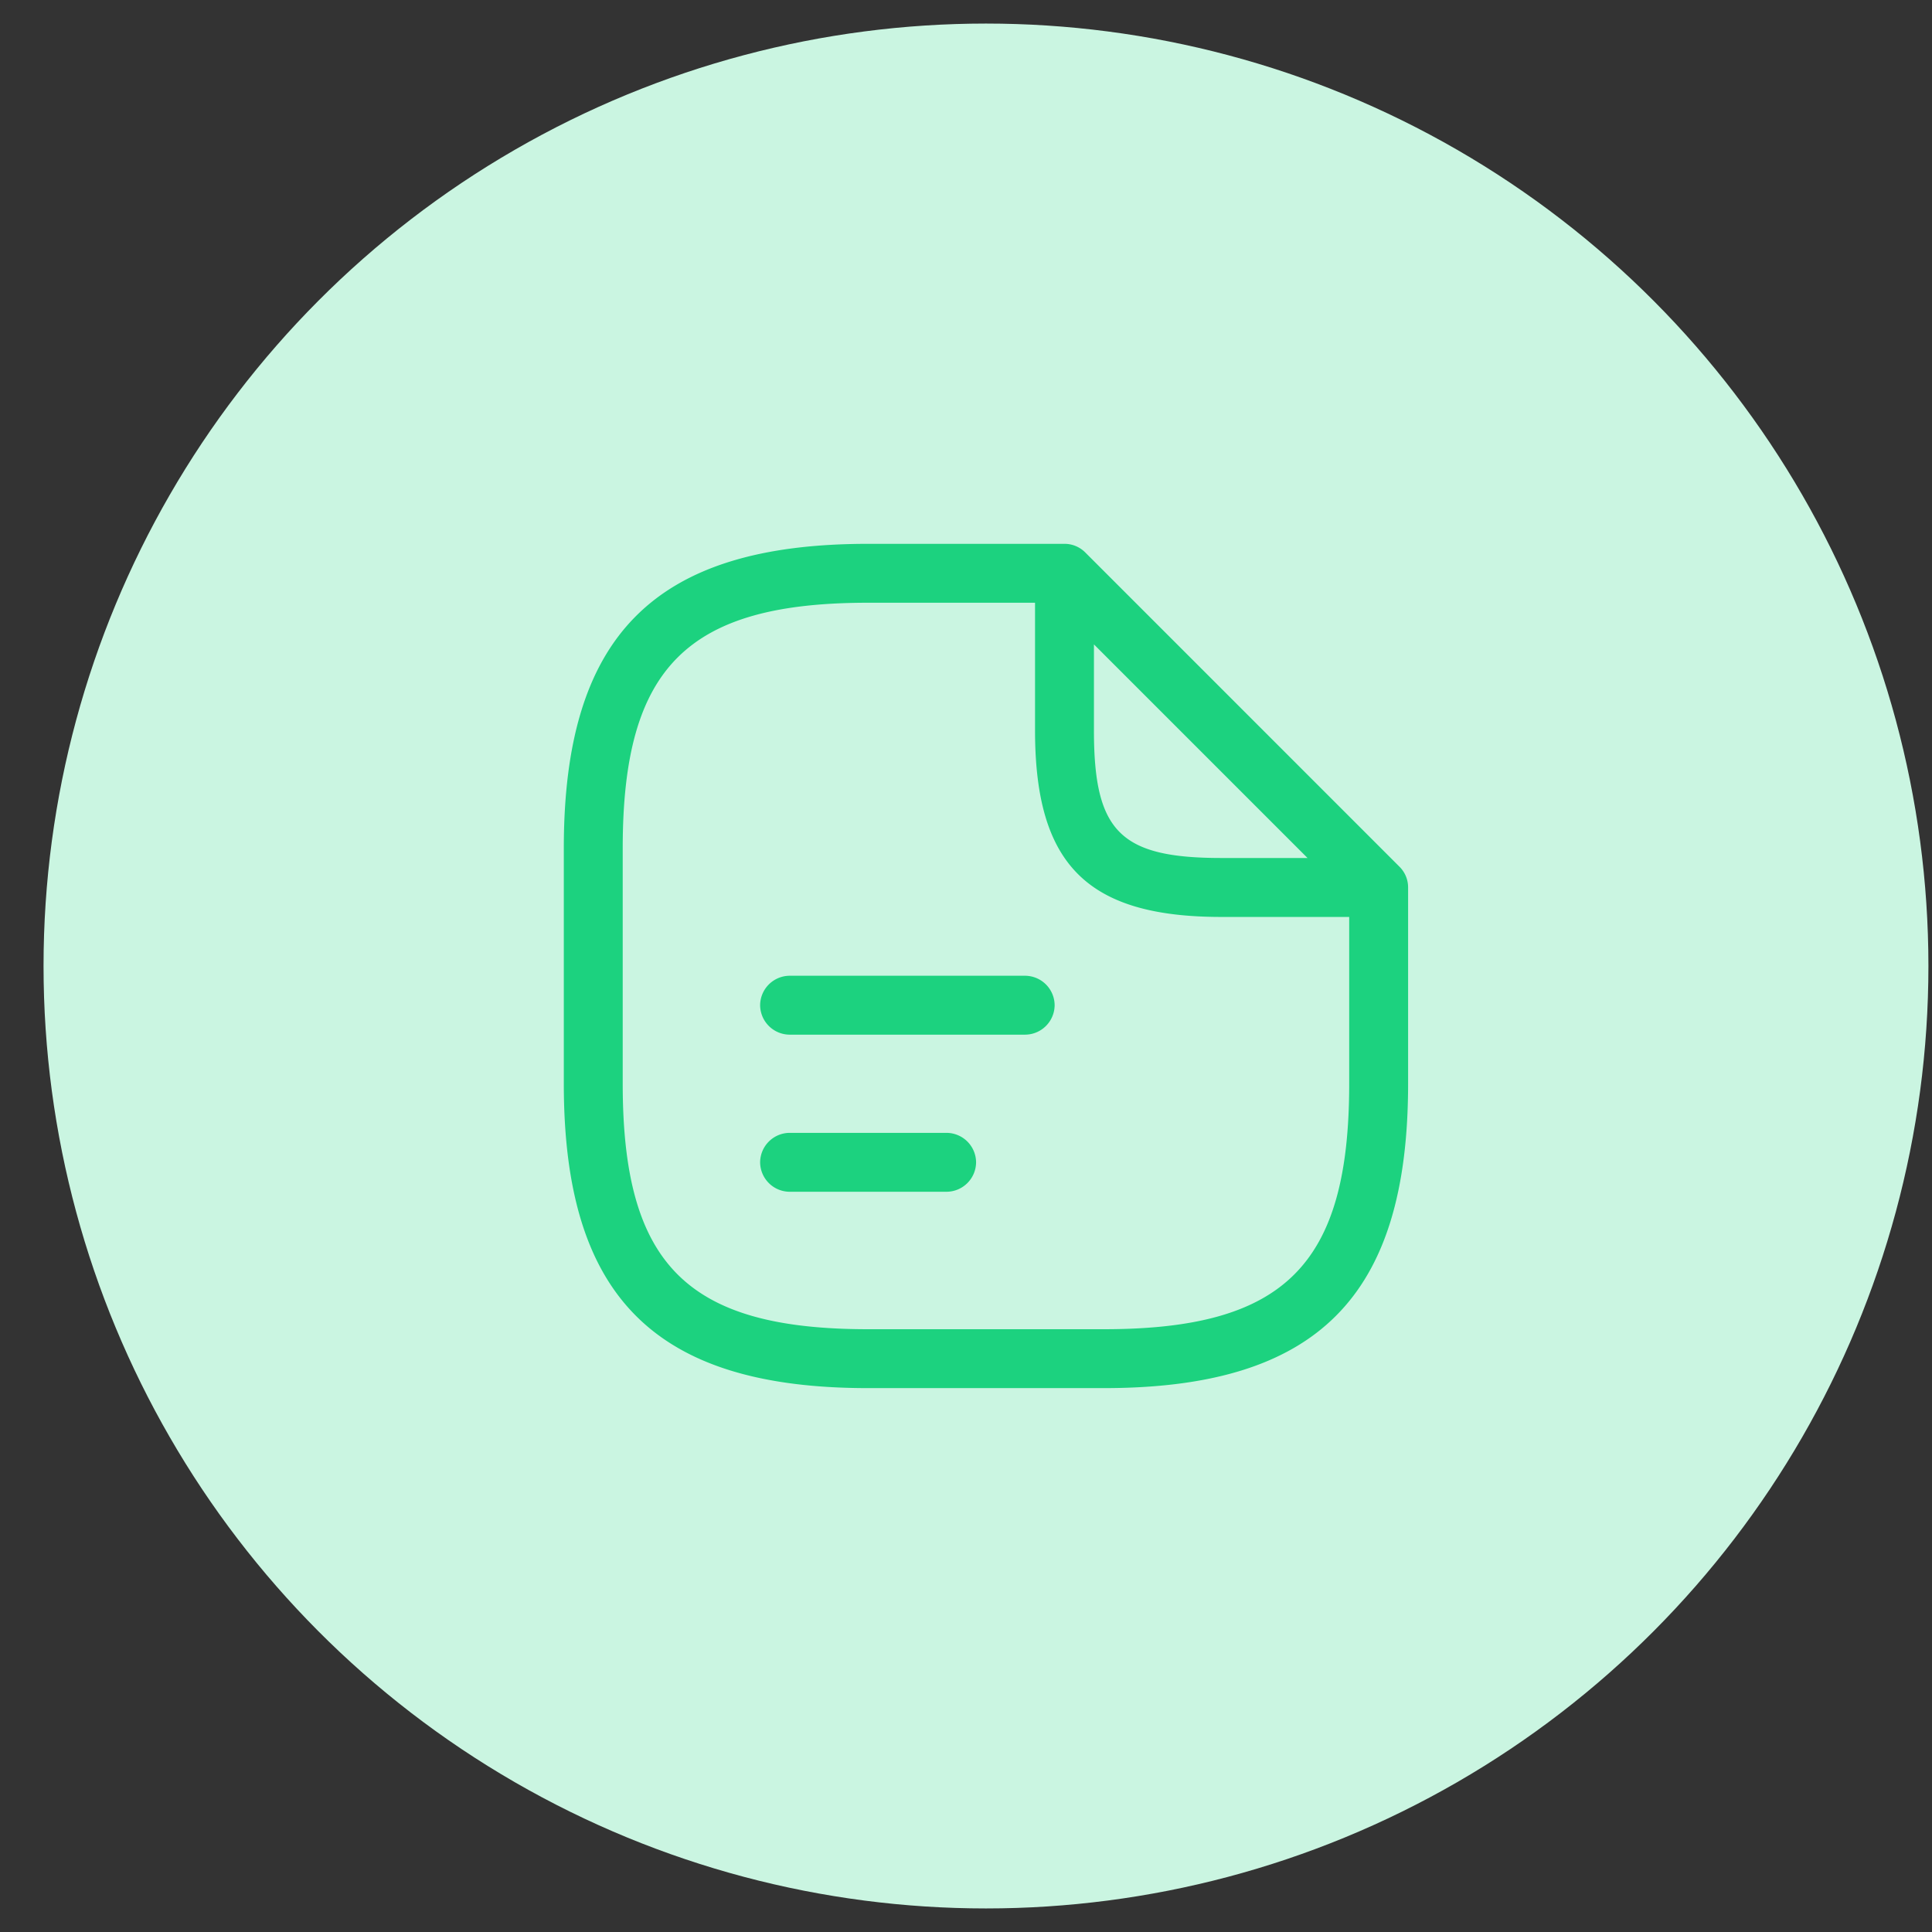 <svg width="41" height="41" fill="none" xmlns="http://www.w3.org/2000/svg"><rect width="100%" height="100%" fill="#333333" stroke="none"/><circle cx="20.924" cy="20.5" r="20" fill="#CAF5E1"/><path fill-rule="evenodd" clip-rule="evenodd" d="M18.423 29.458h5c4.525 0 6.459-1.934 6.459-6.459v-4.166a.616.616 0 0 0-.184-.441l-6.666-6.667a.62.62 0 0 0-.442-.184h-4.167c-4.525 0-6.458 1.933-6.458 6.458v5c0 4.525 1.933 6.459 6.458 6.459Zm3.542-16.667h-3.542c-3.841 0-5.208 1.367-5.208 5.208v5c0 3.842 1.367 5.209 5.208 5.209h5c3.842 0 5.209-1.367 5.209-5.209v-3.54h-2.709c-2.85 0-3.958-1.109-3.958-3.959v-2.709Zm1.25 2.71v-1.826l4.533 4.533h-1.825c-2.15 0-2.708-.558-2.708-2.708Zm-1.46 6.456h-5a.63.63 0 0 1-.624-.625.63.63 0 0 1 .625-.625h5a.63.63 0 0 1 .625.625.63.63 0 0 1-.625.625Zm-5 3.334h3.334a.63.63 0 0 0 .625-.625.63.63 0 0 0-.625-.625h-3.333a.63.63 0 0 0-.625.625.63.63 0 0 0 .625.625Z" fill="#1CD27F"/></svg>